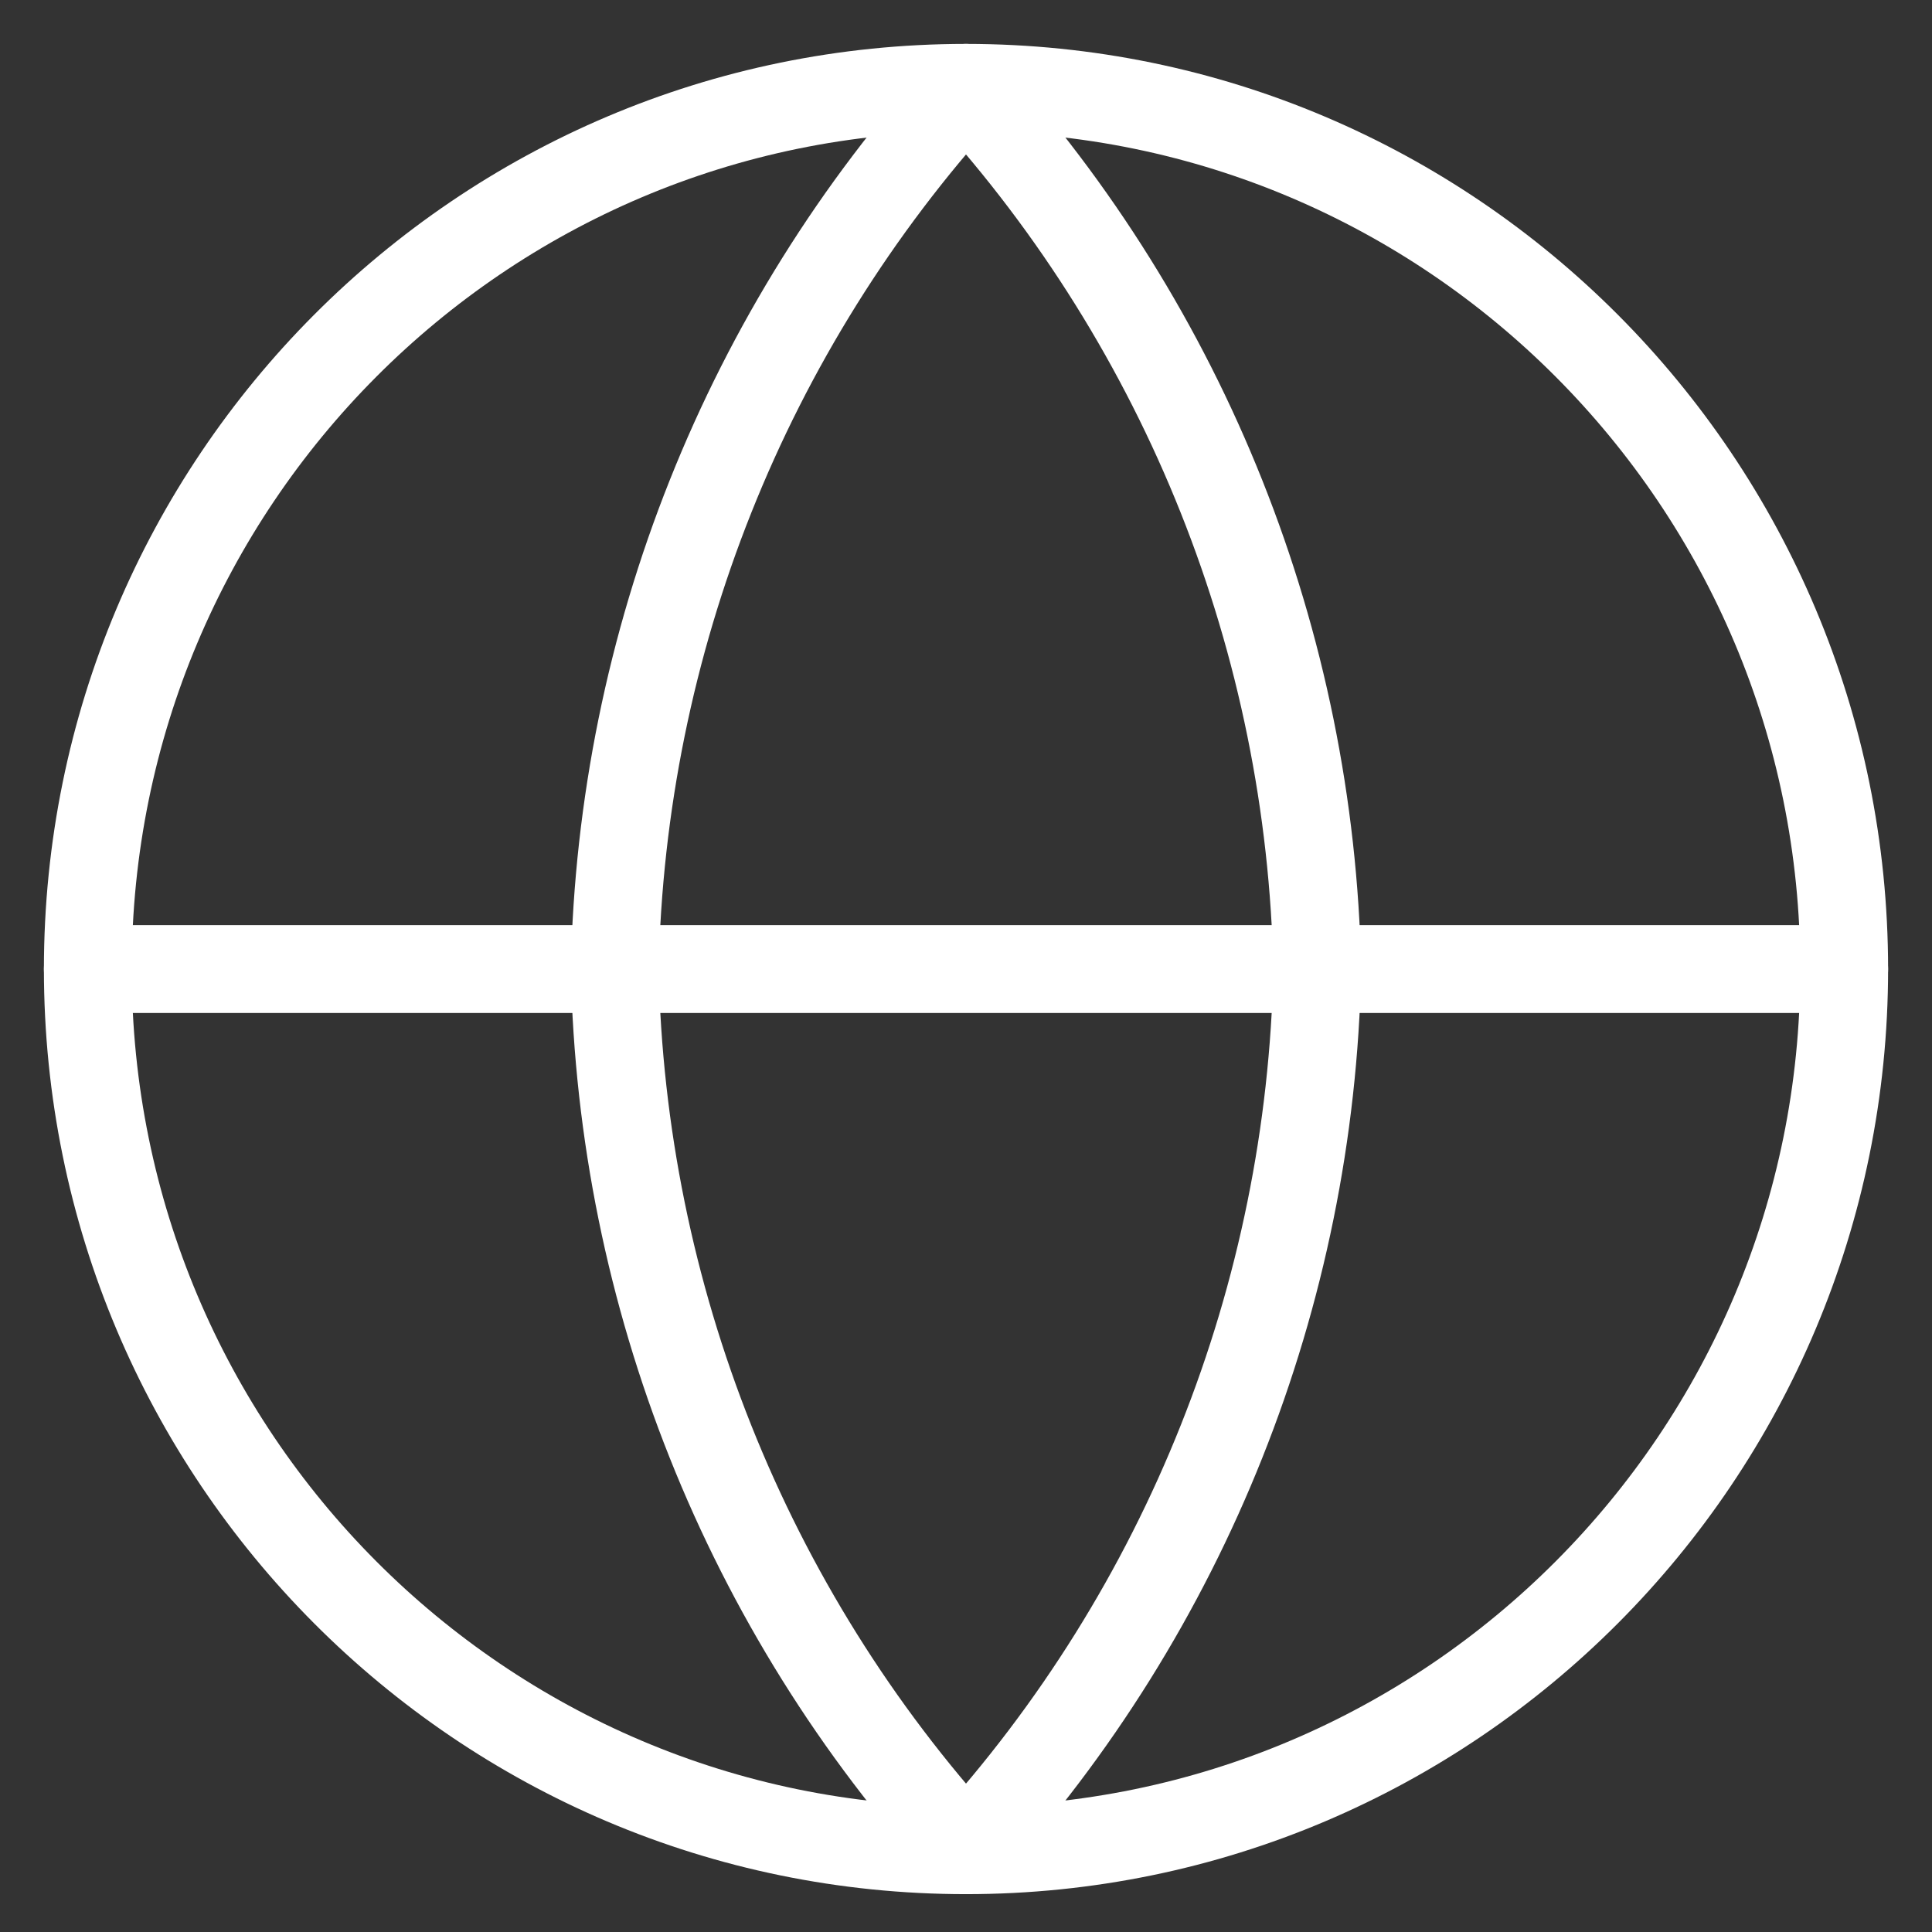 <?xml version="1.0" encoding="UTF-8"?> <svg xmlns="http://www.w3.org/2000/svg" width="22" height="22" viewBox="0 0 22 22" fill="none"><rect x="0" y="0" width="22" height="22" fill="#333333" stroke="none"/> <path d="M11 21.069C16.523 21.069 21 16.577 21 11.035C21 5.493 16.523 1 11 1C5.477 1 1 5.493 1 11.035C1 16.577 5.477 21.069 11 21.069Z" stroke="white" stroke-linecap="round" stroke-linejoin="round"></path> <path d="M1 11.035H21" stroke="white" stroke-linecap="round" stroke-linejoin="round"></path> <path d="M11 1C13.501 3.748 14.923 7.314 15 11.035C14.923 14.755 13.501 18.322 11 21.069C8.499 18.322 7.077 14.755 7 11.035C7.077 7.314 8.499 3.748 11 1V1Z" stroke="white" stroke-linecap="round" stroke-linejoin="round"></path> </svg> 